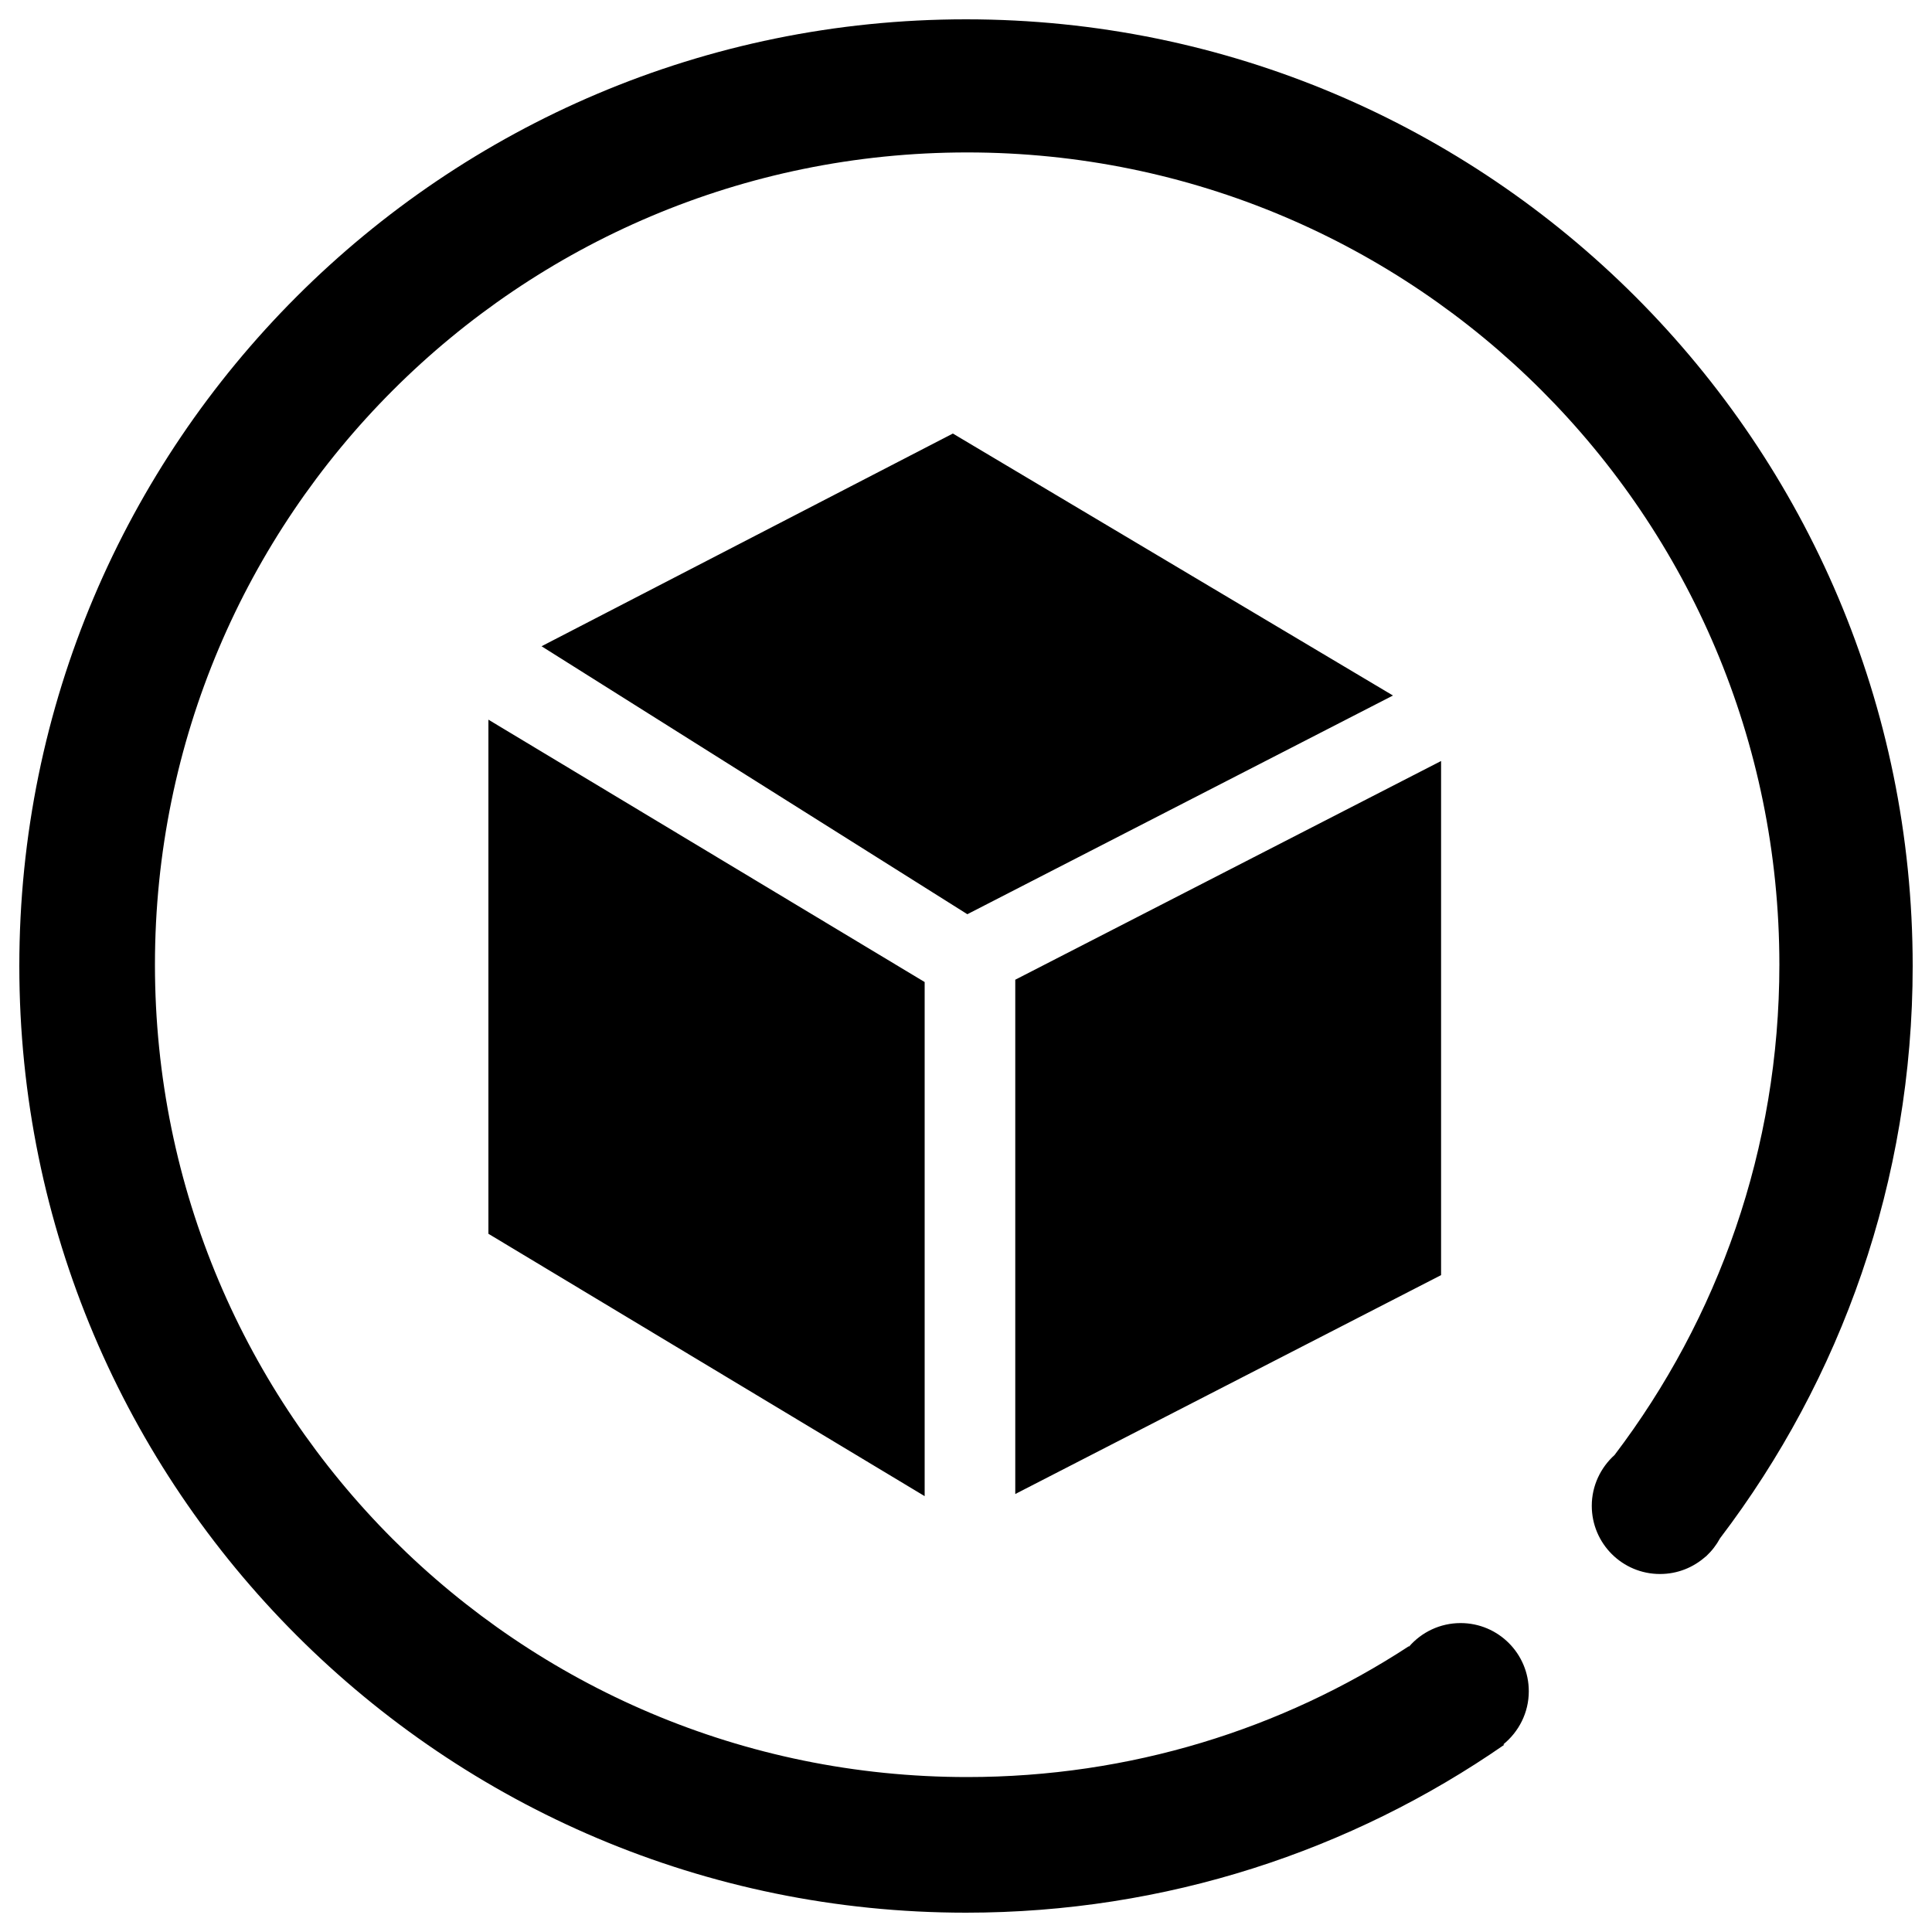 <?xml version="1.0" encoding="utf-8"?>
<!-- Svg Vector Icons : http://www.onlinewebfonts.com/icon -->
<!DOCTYPE svg PUBLIC "-//W3C//DTD SVG 1.1//EN" "http://www.w3.org/Graphics/SVG/1.1/DTD/svg11.dtd">
<svg version="1.1" xmlns="http://www.w3.org/2000/svg" xmlns:xlink="http://www.w3.org/1999/xlink" x="0px" y="0px" viewBox="0 0 1000 1000" enable-background="new 0 0 1000 1000" xml:space="preserve">
<g><path d="M500,10C229.4,10,10,229.4,10,500c0,270.6,219.4,490,490,490c103.5,0,199.5-32.1,278.6-86.9c-0.2-0.1-0.3-0.1-0.5-0.2c8-6.5,13.2-16.4,13.2-27.5c0-19.5-15.8-35.3-35.3-35.3c-10.6,0-20.2,4.7-26.7,12.2c0-0.1,0-0.1-0.1-0.2C663.5,895,585,919.8,500.6,919.8c-232.2,0-420.4-188.2-420.4-420.5c0-232.2,188.2-420.4,420.4-420.4c232.2,0,420.4,188.2,420.4,420.4c0,95.4-31.8,183.3-85.3,253.8c-7.2,6.5-11.8,15.9-11.8,26.3c0,19.5,15.8,35.3,35.3,35.3c9.1,0,17.3-3.4,23.6-9c0,0,0,0,0,0.1c0.1-0.1,0.2-0.2,0.3-0.3c2.9-2.7,5.3-5.8,7.2-9.3C952.9,713.9,990,611.3,990,500C990,229.4,770.6,10,500,10L500,10z M252.8,638.6l225.8,135.8V508.3L252.8,372.5V638.6z M493.2,224.4L280.3,334.5l220.4,138.7L721,360L493.2,224.4z M525.5,507.1v266.2L745.9,660h0V393.9L525.5,507.1z"/></g>
</svg>